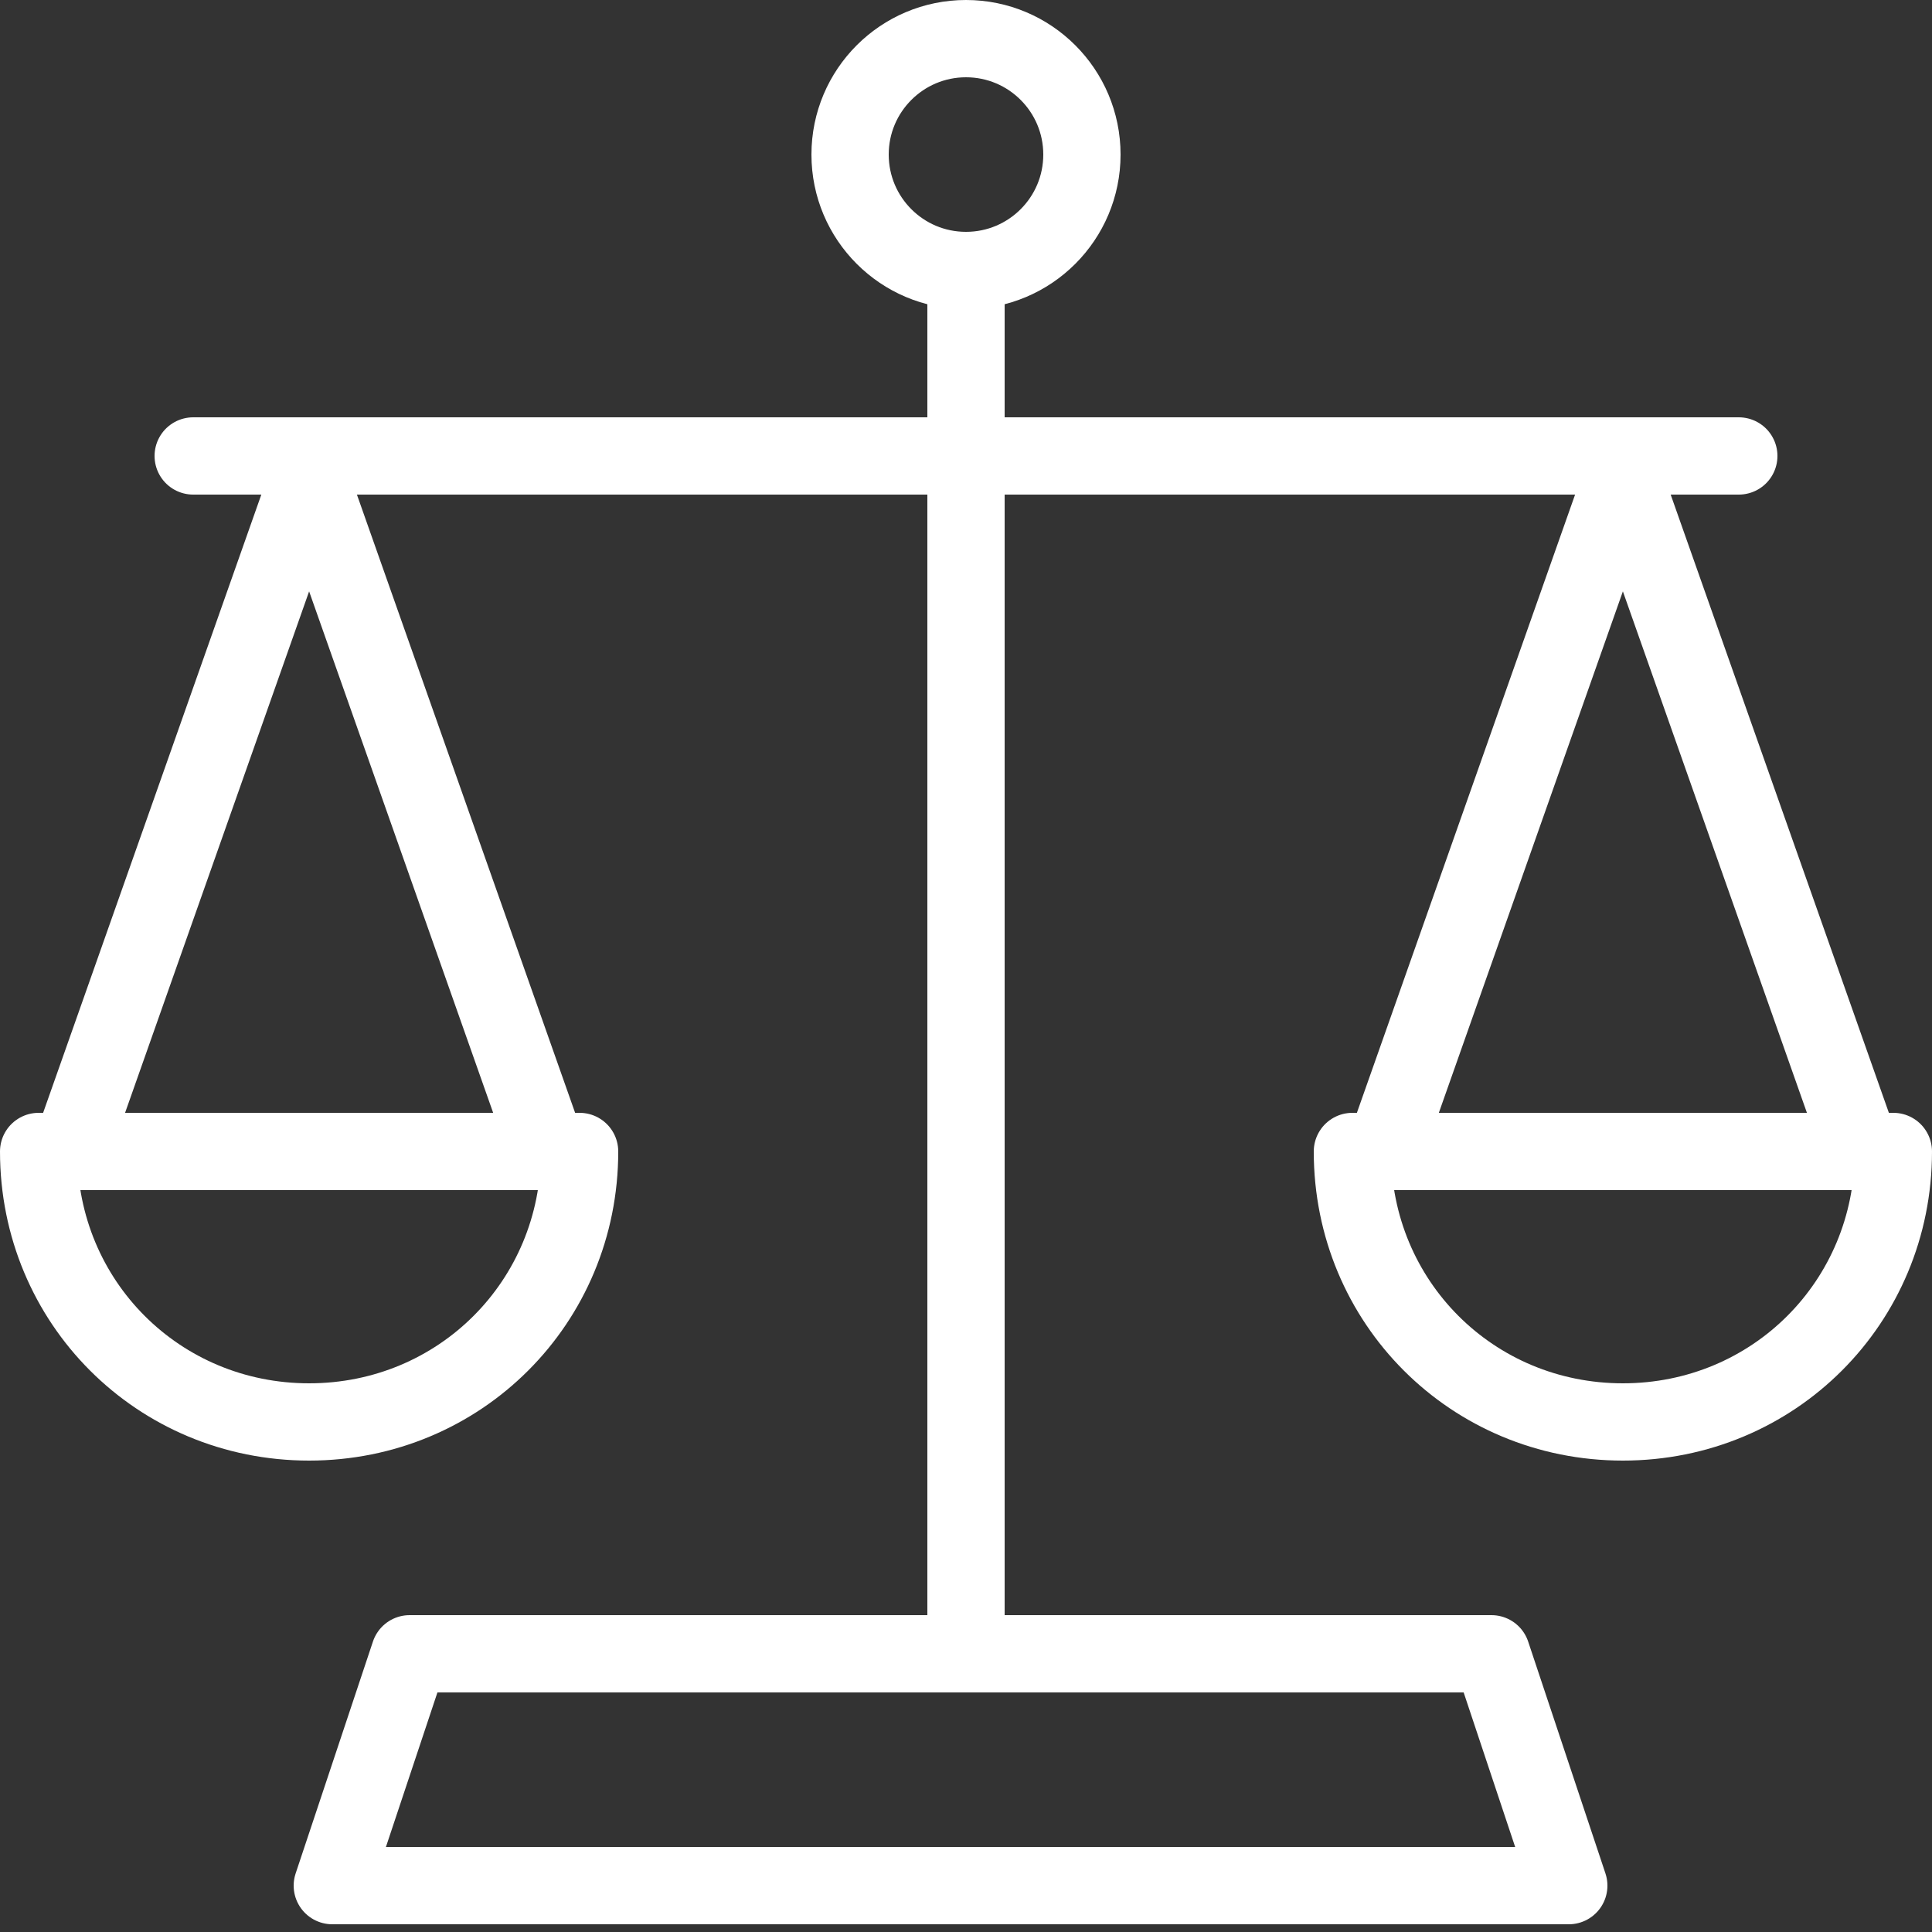 <?xml version="1.0" encoding="UTF-8"?>
<svg id="_レイヤー_1" data-name="レイヤー_1" xmlns="http://www.w3.org/2000/svg" version="1.1" viewBox="0 0 50 50">
  <rect x="0" y="0" width="50" height="50" fill="#333333" stroke="none"/>
  <!-- Generator: Adobe Illustrator 29.5.1, SVG Export Plug-In . SVG Version: 2.1.0 Build 141)  -->
  <defs>
    <style>
      .st0 {
        stroke-width: 2px;
      }

      .st0, .st1 {
        fill: none;
        stroke: #fff;
        stroke-linecap: round;
        stroke-linejoin: round;
      }

      .st1 {
        stroke-width: 2px;
      }
    </style>
  </defs>
  <line class="st0" x1="25" y1="42.8" x2="25" y2="7.8"/>
  <line class="st1" x1="5" y1="11.8" x2="45" y2="11.8"/>
  <polygon class="st1" points="40.6 48.8 8.6 48.8 10.6 42.8 38.6 42.8 40.6 48.8"/>
  <path class="st1" d="M15,29.8c0,3.9-3.1,7-7,7s-7-3.1-7-7h14Z"/>
  <polyline class="st1" points="2 29.3 8 12.3 14 29.3"/>
  <path class="st1" d="M49,29.8c0,3.9-3.1,7-7,7s-7-3.1-7-7h14Z"/>
  <polyline class="st1" points="36 29.3 42 12.3 48 29.3"/>
  <circle class="st1" cx="25" cy="4" r="3"/>
</svg>